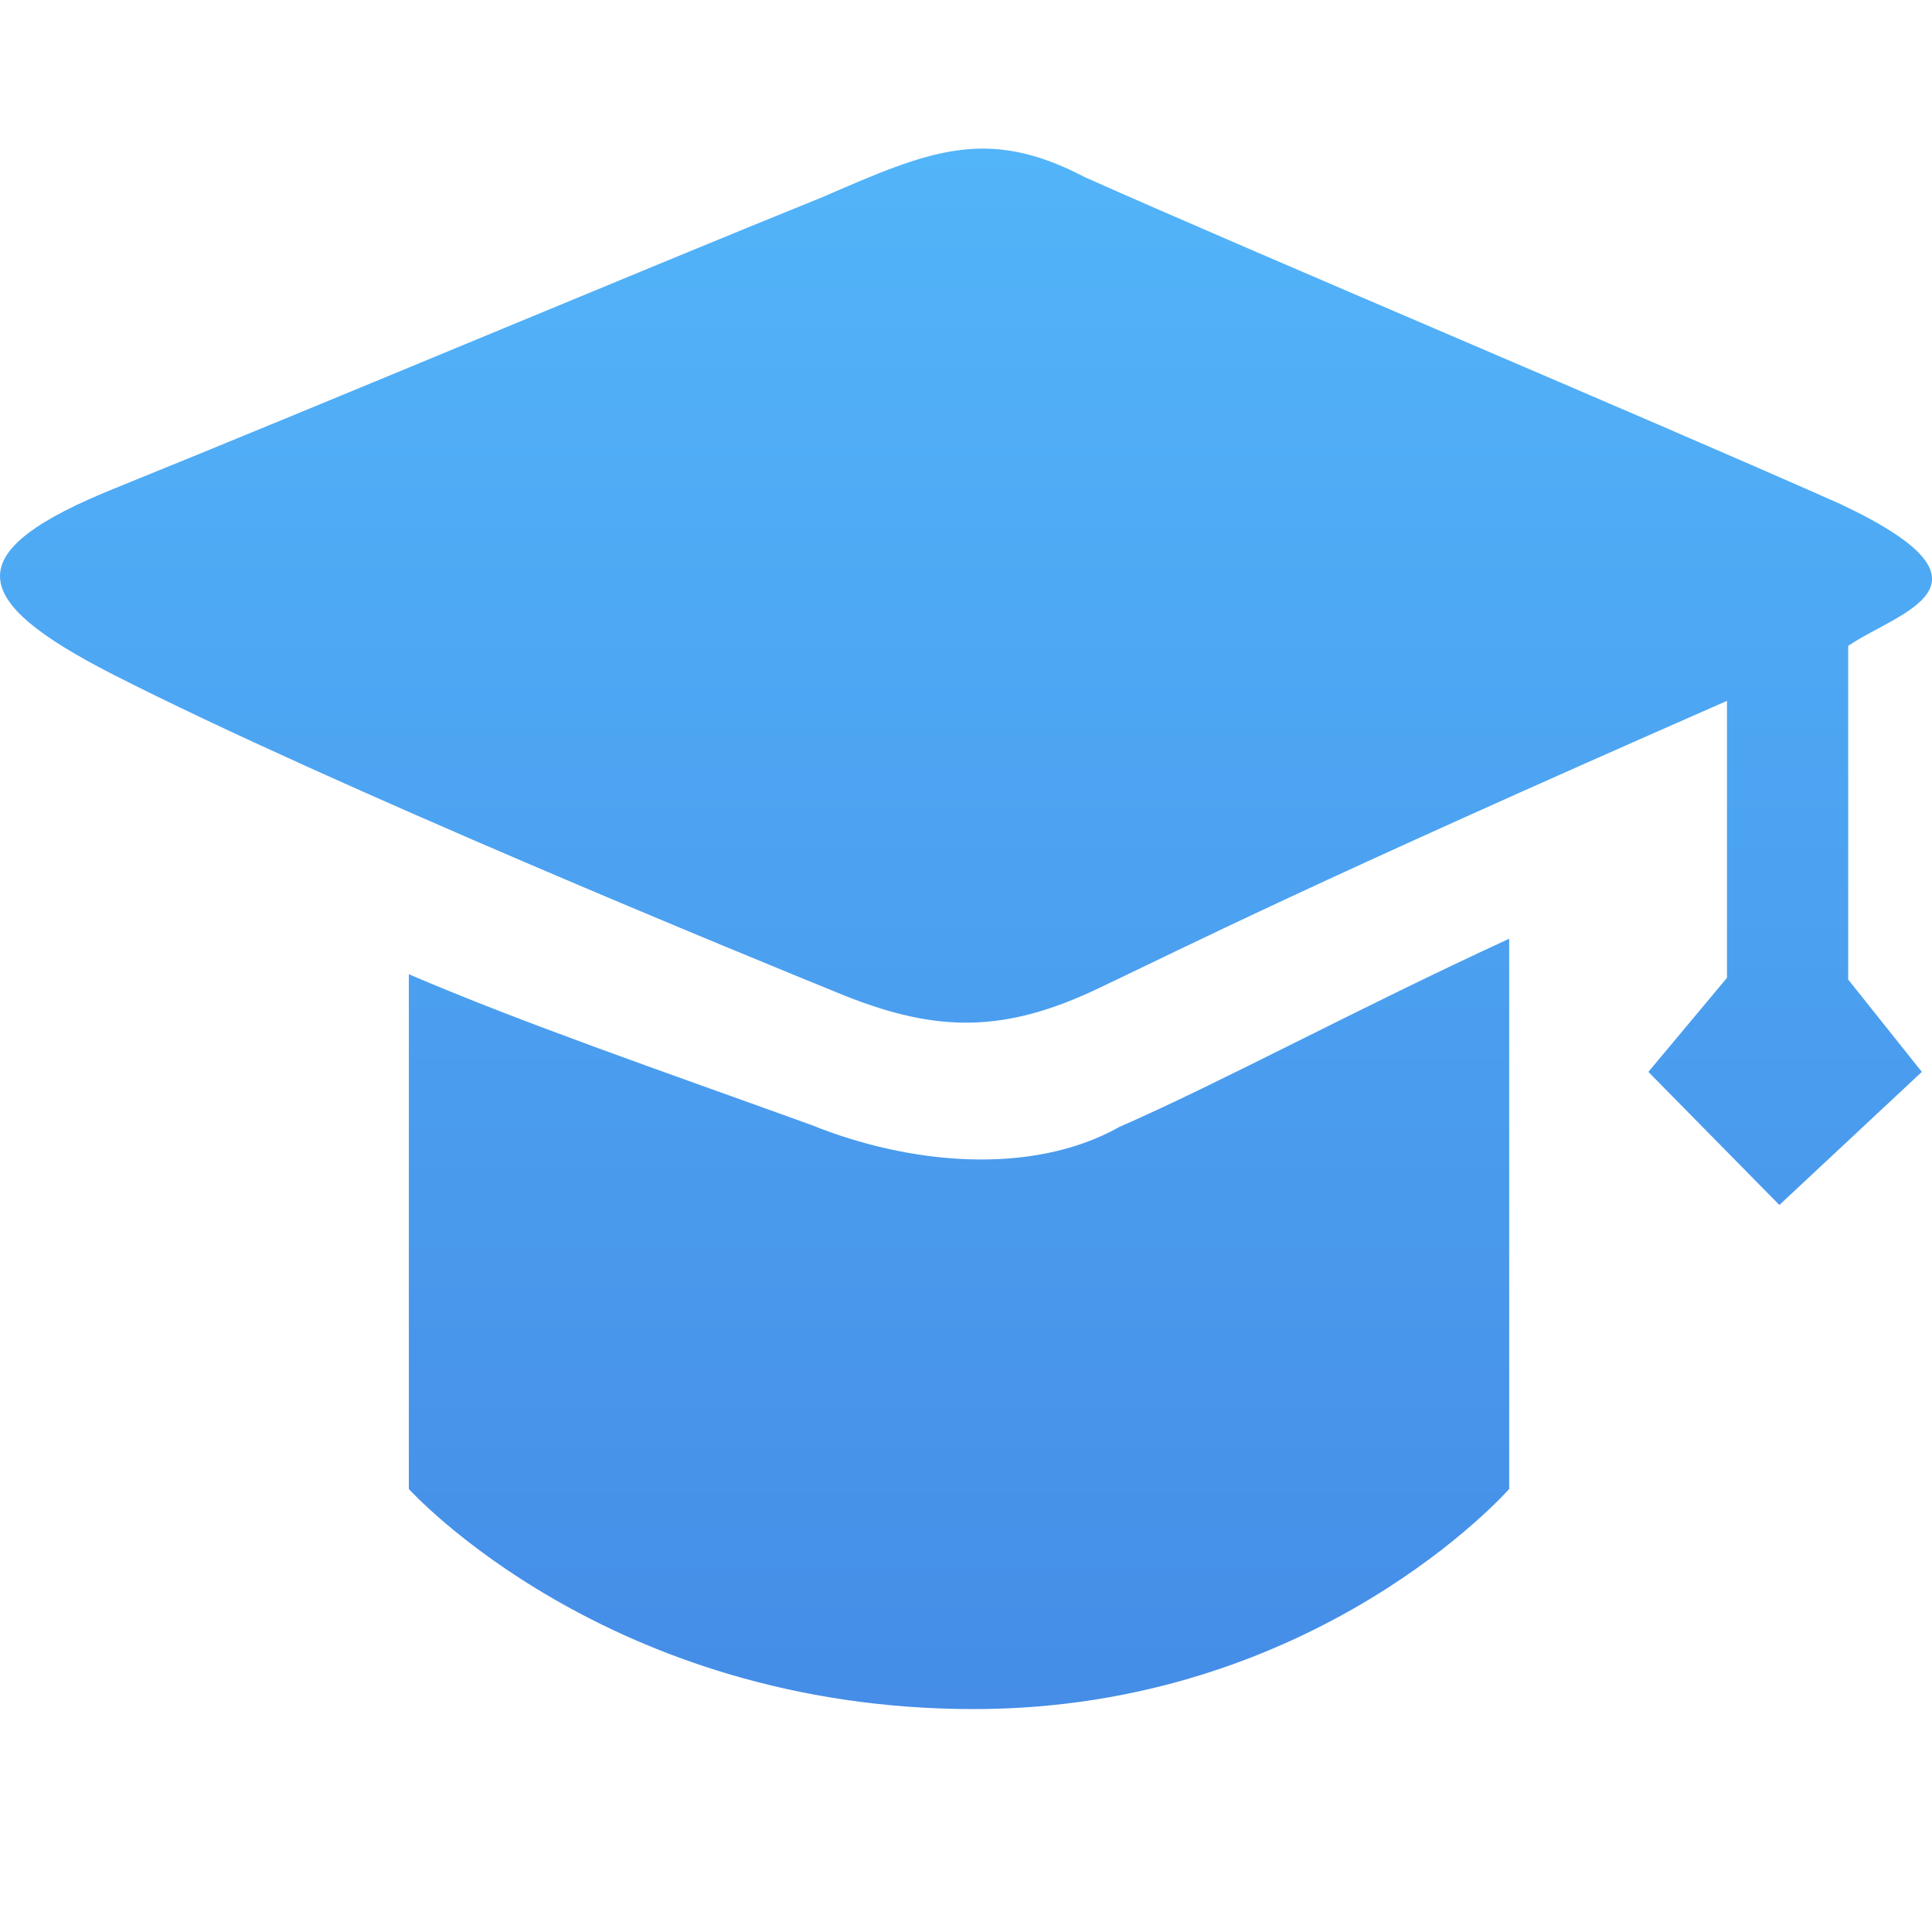 <svg width="26" height="26" viewBox="0 0 26 26" fill="none" xmlns="http://www.w3.org/2000/svg">
<g id="Frame">
<path id="Vector" d="M24.872 8.692V13.182L25.863 14.425L23.946 16.216L22.183 14.425L23.241 13.159V9.432C17.578 11.917 16.035 12.705 14.78 13.302C13.524 13.899 12.621 13.899 11.365 13.398C10.13 12.896 4.468 10.579 1.515 9.074C-0.446 8.071 -0.578 7.425 1.559 6.566C4.335 5.443 8.654 3.628 11.078 2.649C12.51 2.027 13.281 1.693 14.603 2.386C16.961 3.437 22.073 5.586 24.762 6.781C27.098 7.879 25.533 8.238 24.872 8.692ZM15.066 15.165C16.432 14.568 18.283 13.565 20.31 12.633V20.038C20.31 20.038 17.71 23 13.105 23C8.169 23 5.502 20.038 5.502 20.038V13.111C7.068 13.78 8.808 14.377 10.923 15.141C12.224 15.667 13.876 15.834 15.066 15.165Z" fill="url(#paint0_linear_202_1135)"/>
</g>
<defs>
<linearGradient id="paint0_linear_202_1135" x1="13" y1="2" x2="13" y2="23" gradientUnits="userSpaceOnUse">
<stop stop-color="#52B4F9"/>
<stop offset="1" stop-color="#458DE7"/>
</linearGradient>
</defs>
</svg>
